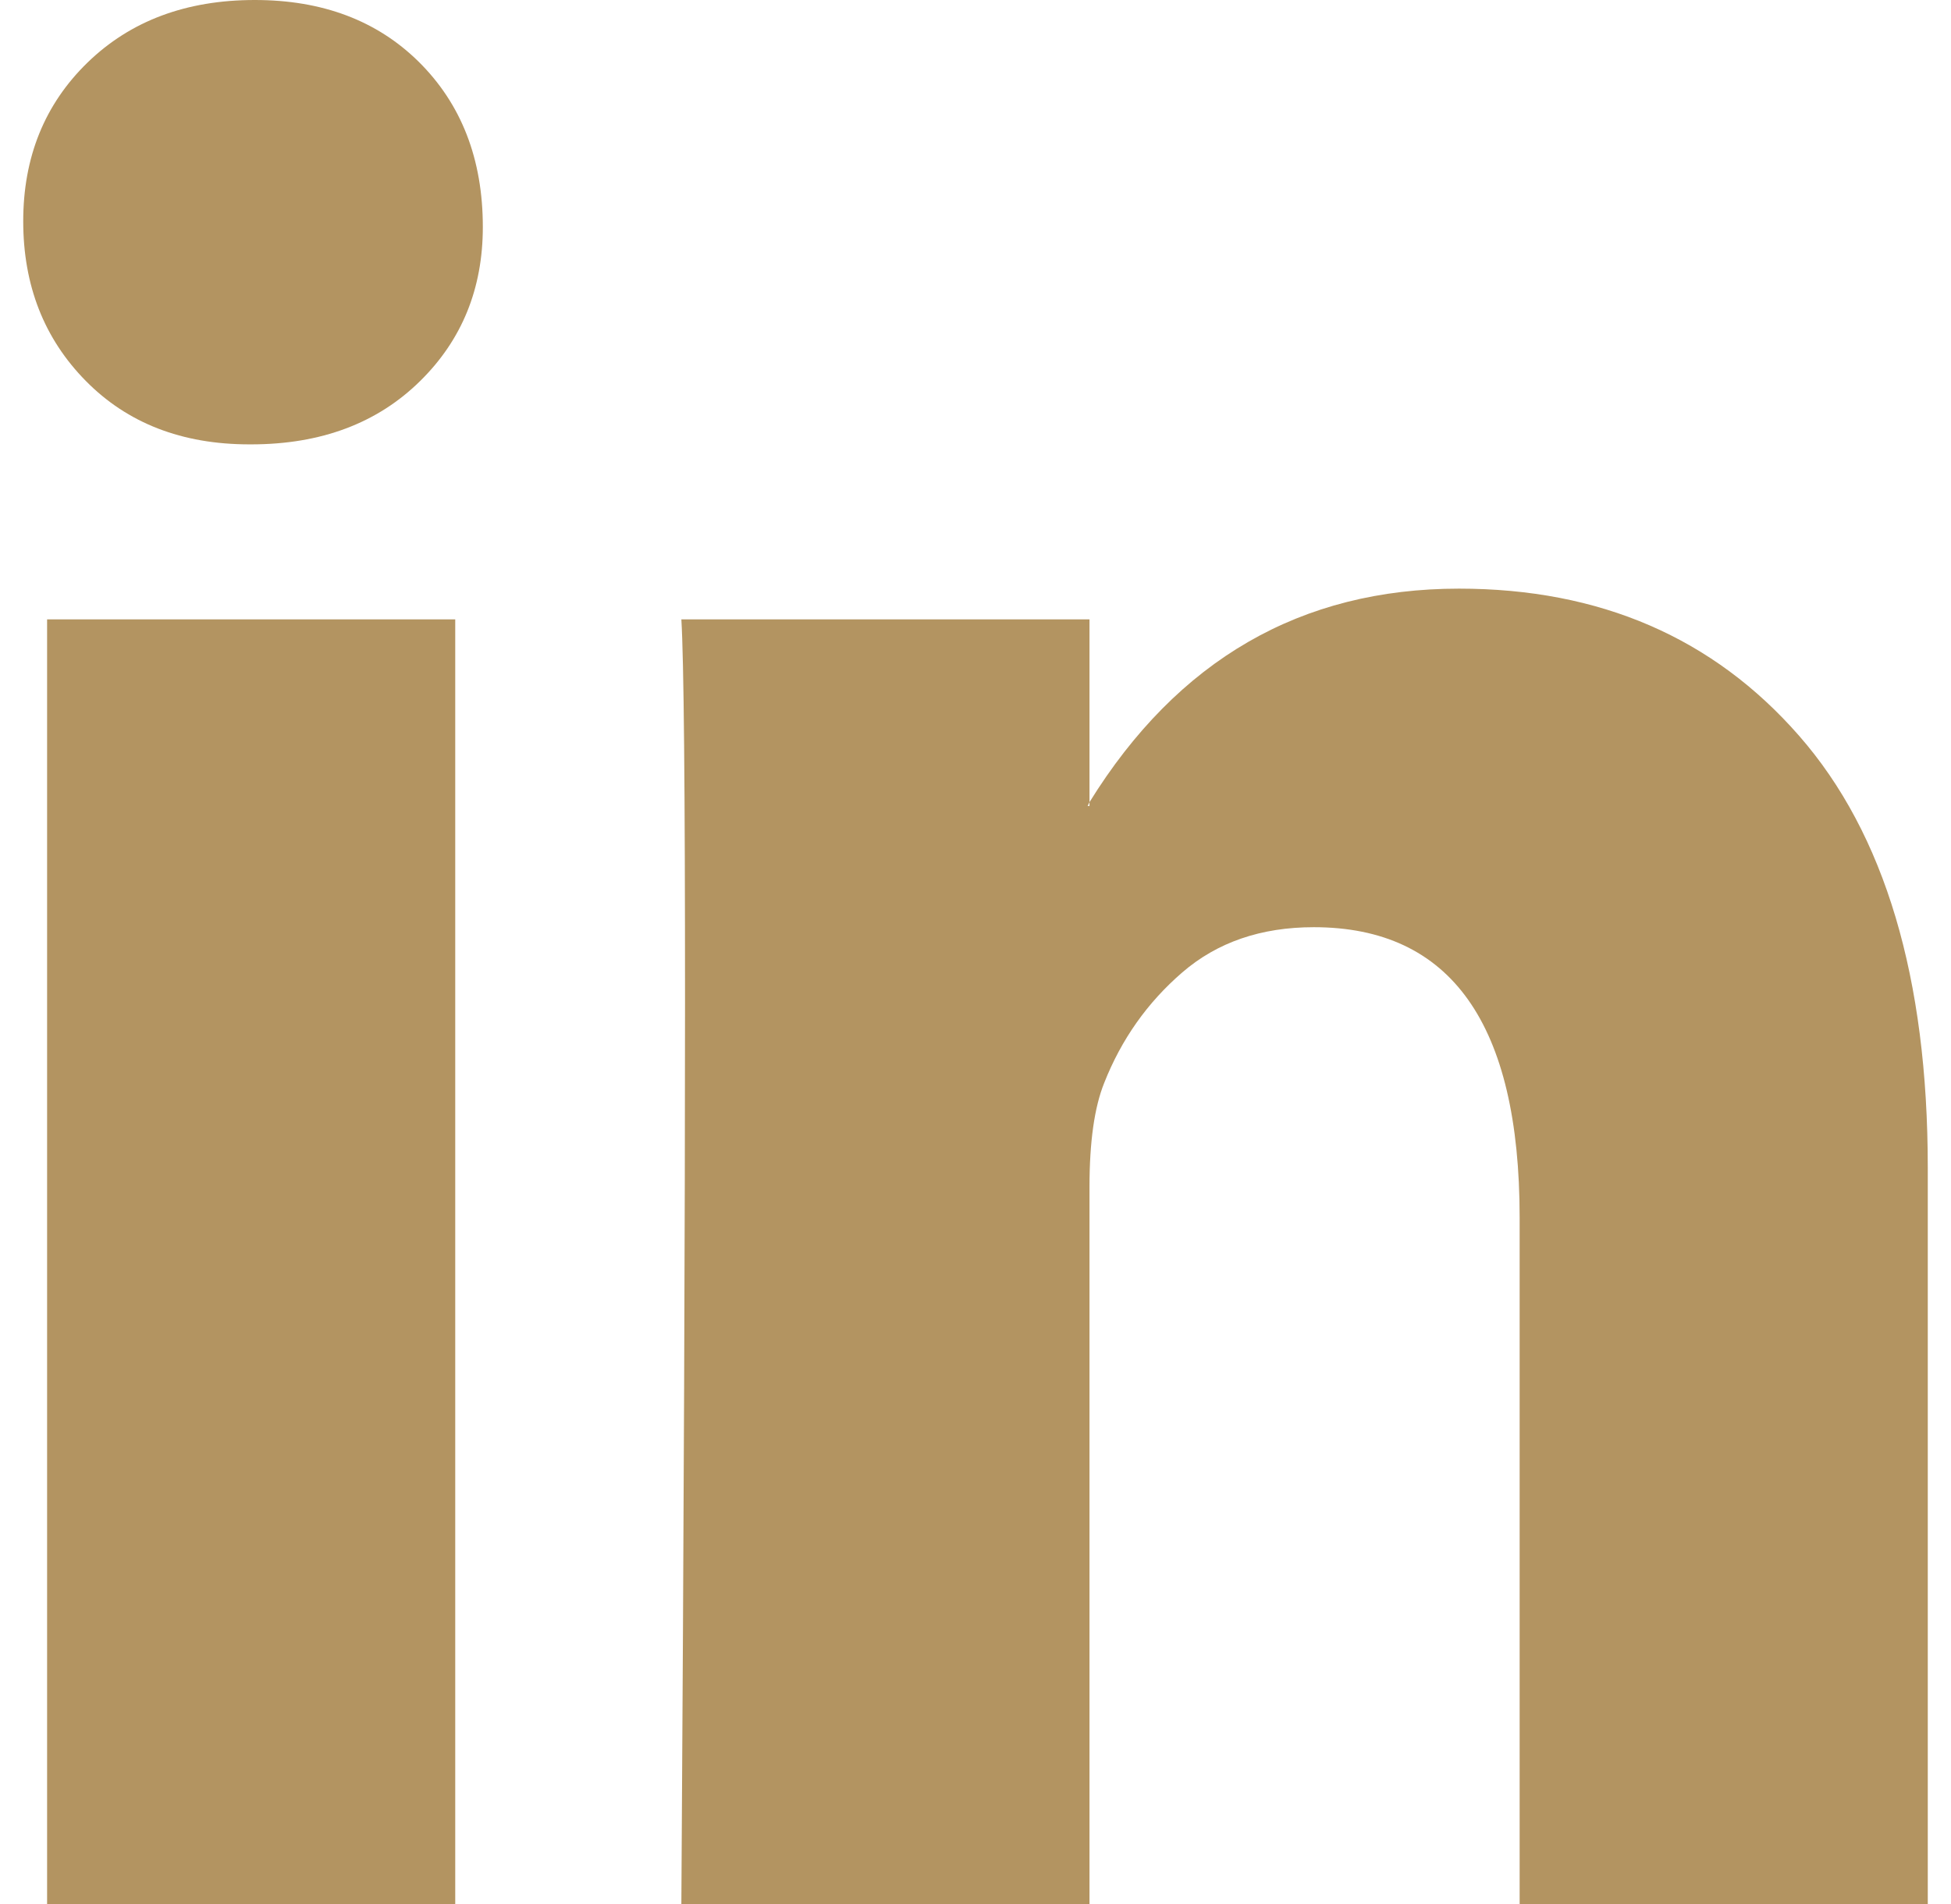 <?xml version="1.0" encoding="UTF-8"?>
<svg xmlns="http://www.w3.org/2000/svg" width="42" height="41" viewBox="0 0 42 41" fill="none">
  <path d="M0.5 4.763C0.5 3.382 0.962 2.243 1.885 1.346C2.809 0.449 4.009 0 5.486 0C6.938 0 8.112 0.442 9.009 1.325C9.932 2.236 10.394 3.424 10.394 4.887C10.394 6.212 9.945 7.316 9.048 8.2C8.125 9.111 6.911 9.567 5.407 9.567H5.368C3.917 9.567 2.743 9.111 1.846 8.2C0.949 7.289 0.5 6.143 0.5 4.763ZM1.014 41V13.335H9.8V41H1.014ZM14.668 41H23.454V25.552C23.454 24.586 23.559 23.841 23.77 23.316C24.14 22.377 24.7 21.584 25.452 20.935C26.204 20.286 27.147 19.962 28.282 19.962C31.237 19.962 32.714 22.046 32.714 26.215V41H41.5V25.138C41.5 21.052 40.577 17.953 38.73 15.841C36.883 13.729 34.442 12.673 31.408 12.673C28.005 12.673 25.353 14.205 23.454 17.27V17.352H23.414L23.454 17.27V13.335H14.668C14.721 14.219 14.747 16.966 14.747 21.577C14.747 26.188 14.721 32.662 14.668 41Z" fill="#B39461"></path>
</svg>
